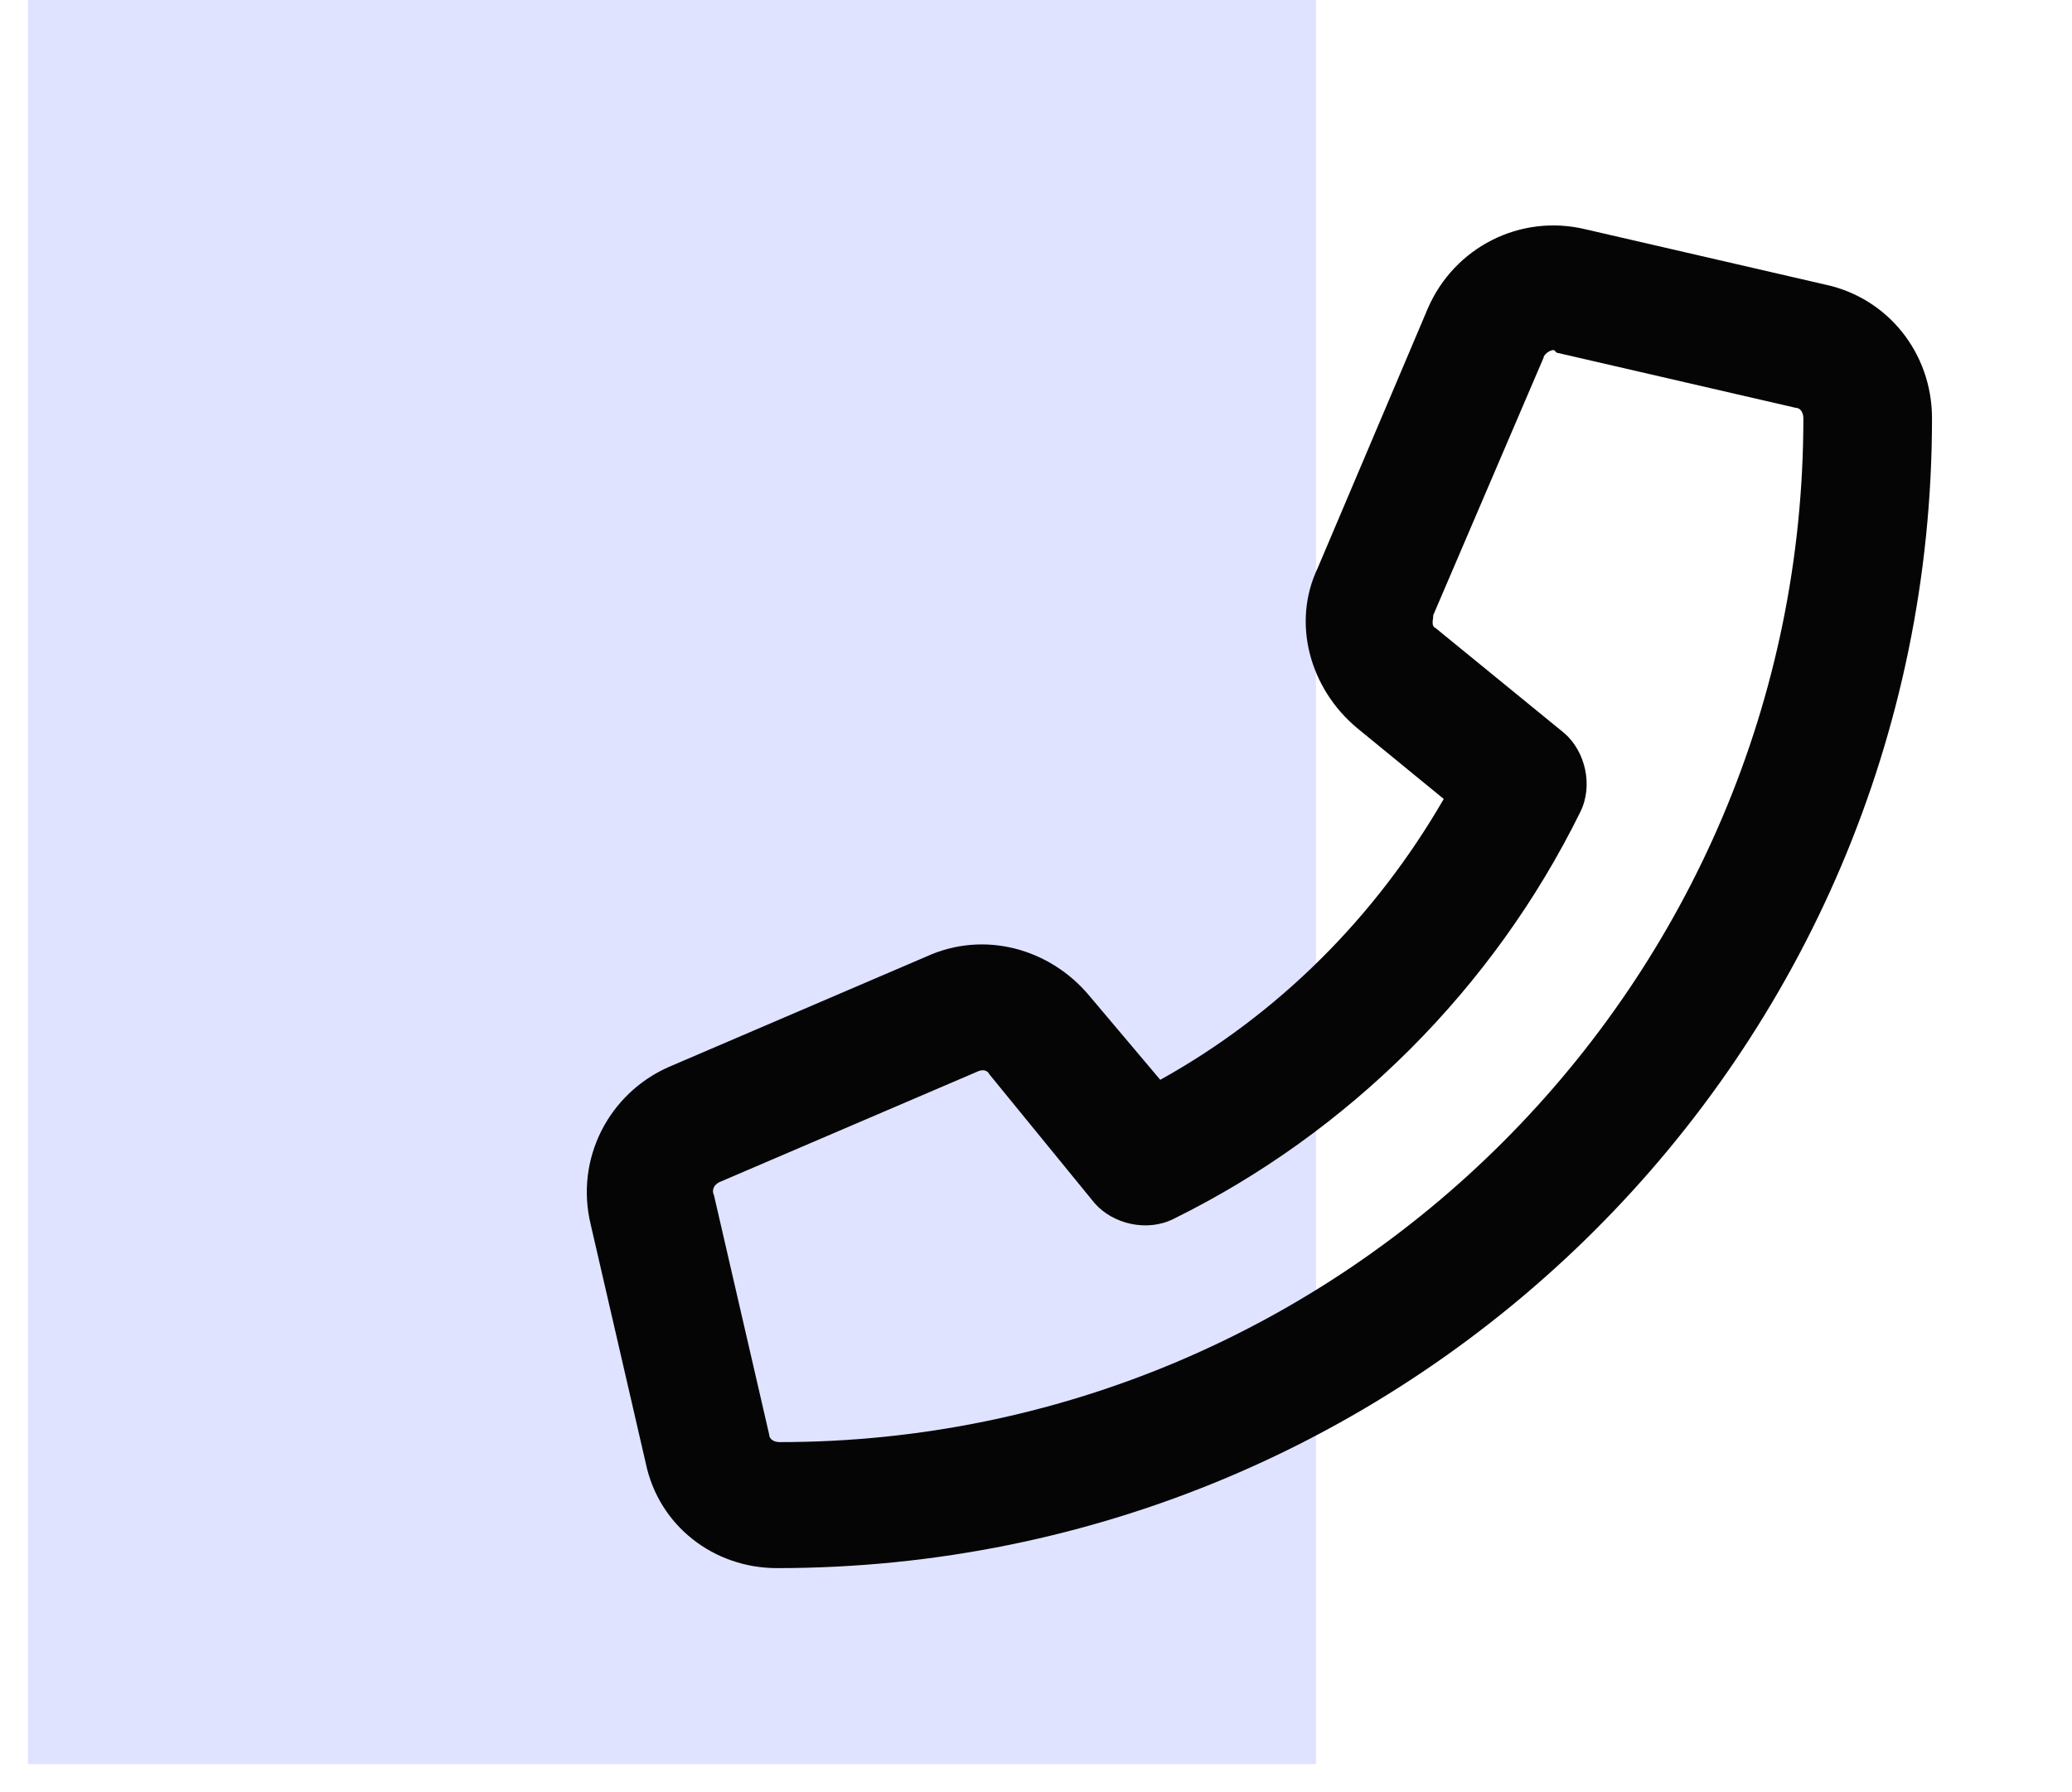 <svg width="37" height="32" viewBox="0 0 37 32" fill="none" xmlns="http://www.w3.org/2000/svg">
<rect width="31.5" height="23" transform="matrix(0 -1 -1 0 23.5 31.5)" fill="#DFE3FF"/>
<path d="M10.547 21.859C10.266 20.688 10.875 19.516 11.953 19.047L16.547 17.078C17.578 16.609 18.75 16.938 19.453 17.781L20.719 19.281C22.828 18.109 24.562 16.375 25.781 14.266L24.234 13C23.391 12.297 23.062 11.125 23.531 10.141L25.5 5.5C25.969 4.422 27.141 3.812 28.312 4.094L32.578 5.078C33.703 5.312 34.5 6.297 34.5 7.469C34.5 18.812 25.266 28 13.875 28C12.75 28 11.766 27.25 11.531 26.125L10.547 21.859ZM12.75 21.344L13.734 25.609C13.734 25.703 13.828 25.75 13.922 25.75C24 25.75 32.203 17.547 32.203 7.469C32.203 7.375 32.156 7.281 32.062 7.281L27.797 6.297C27.75 6.25 27.75 6.25 27.75 6.25C27.656 6.25 27.562 6.344 27.562 6.391L25.594 10.984C25.594 11.078 25.547 11.172 25.641 11.219L27.938 13.094C28.312 13.422 28.453 14.031 28.219 14.5C26.672 17.641 24.094 20.219 20.953 21.766C20.484 22 19.875 21.859 19.547 21.484L17.672 19.188C17.625 19.094 17.531 19.094 17.438 19.141L12.844 21.109C12.75 21.156 12.703 21.25 12.75 21.344Z" fill="#050505"/>
</svg>
